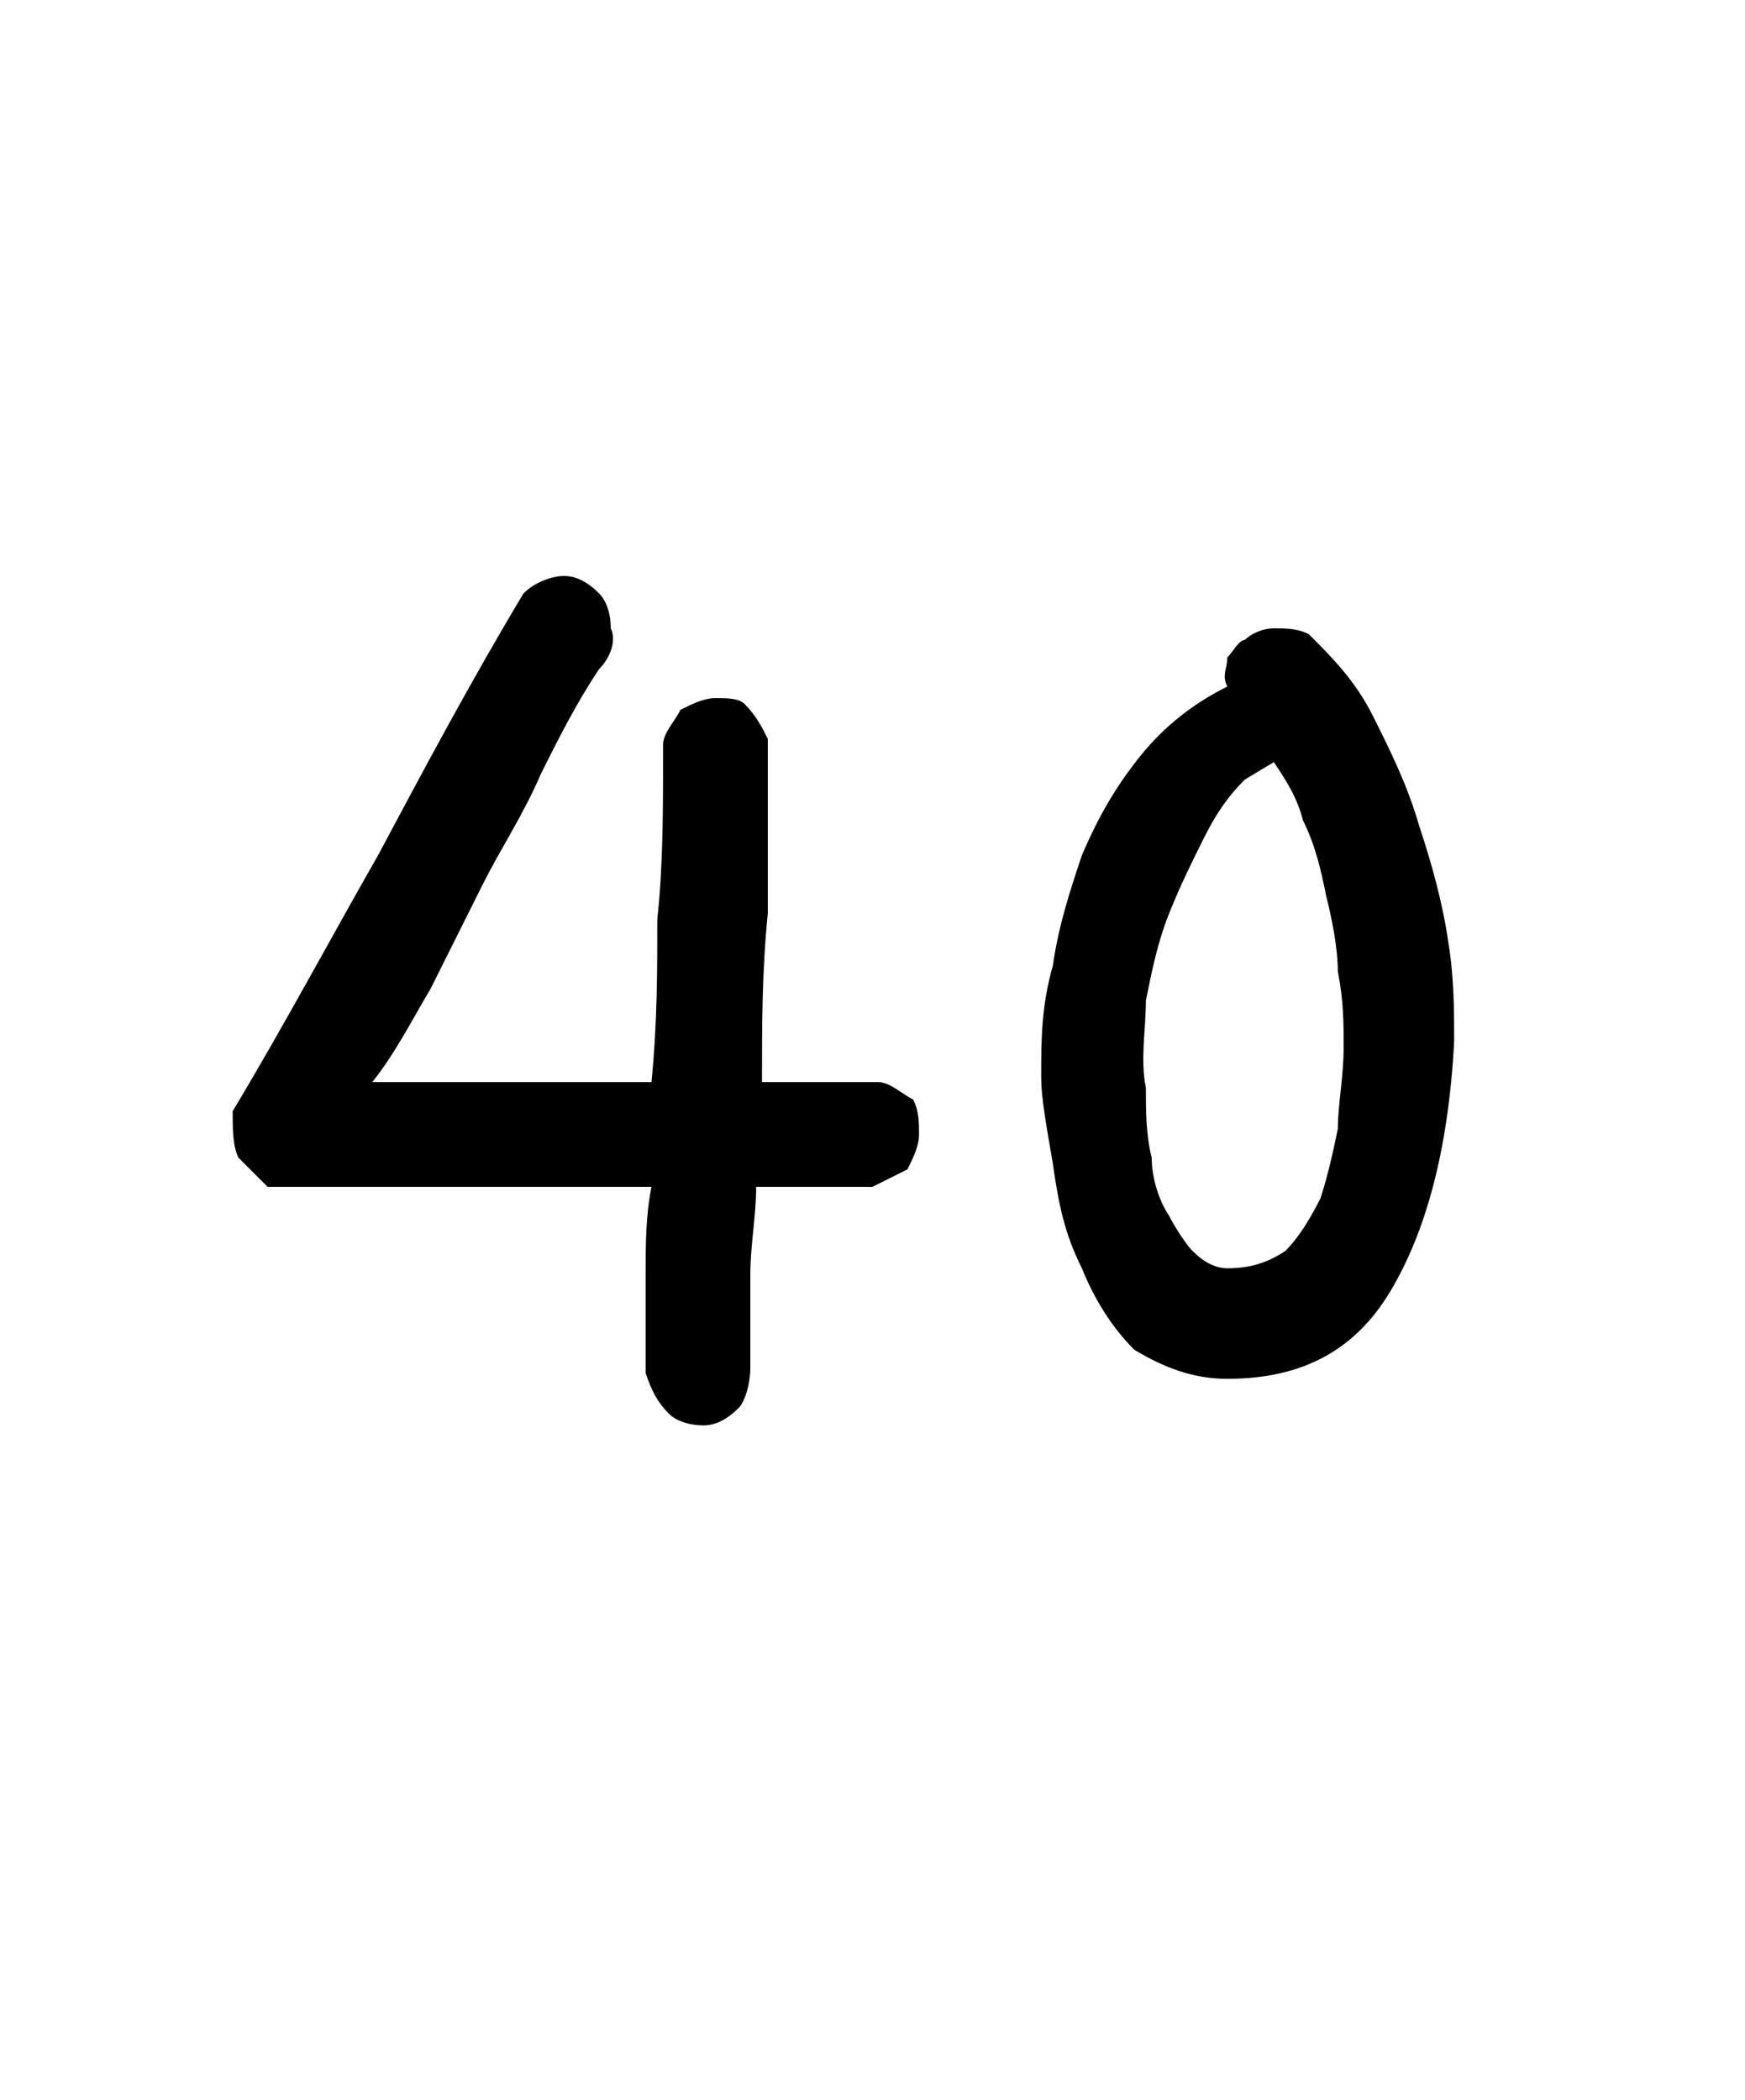 <?xml version="1.0" standalone="no"?>
<!DOCTYPE svg PUBLIC "-//W3C//DTD SVG 1.1//EN" "http://www.w3.org/Graphics/SVG/1.1/DTD/svg11.dtd">
<svg xmlns="http://www.w3.org/2000/svg" version="1.1" width="30px" height="36.1px" viewBox="0 -6 30 36.1" style="top:-6px">
  <desc>40</desc>
  <defs/>
  <g id="Polygon12047">
    <path d="M 11.4 6.8 C 11.4 6.6 11.6 6.4 11.7 6.2 C 11.9 6.1 12.1 6 12.3 6 C 12.5 6 12.7 6 12.8 6.1 C 13 6.3 13.1 6.5 13.2 6.7 C 13.2 7.8 13.2 8.8 13.2 9.7 C 13.1 10.7 13.1 11.6 13.1 12.6 C 13.1 12.6 15.1 12.6 15.1 12.6 C 15.3 12.6 15.5 12.8 15.7 12.9 C 15.8 13.1 15.8 13.3 15.8 13.5 C 15.8 13.7 15.7 13.9 15.6 14.1 C 15.4 14.2 15.2 14.3 15 14.4 C 15 14.4 13 14.4 13 14.4 C 13 14.9 12.9 15.4 12.9 15.9 C 12.9 16.4 12.9 17 12.9 17.5 C 12.9 17.8 12.8 18.1 12.7 18.2 C 12.5 18.4 12.3 18.5 12.1 18.5 C 11.8 18.5 11.6 18.4 11.5 18.3 C 11.3 18.1 11.2 17.9 11.1 17.6 C 11.1 17 11.1 16.5 11.1 15.9 C 11.1 15.4 11.1 14.9 11.2 14.4 C 11.2 14.4 5.2 14.4 5.2 14.4 C 5 14.4 4.8 14.4 4.6 14.4 C 4.4 14.2 4.2 14 4.1 13.9 C 4 13.7 4 13.4 4 13.1 C 4.9 11.6 5.7 10.1 6.5 8.7 C 7.3 7.2 8.1 5.7 9 4.2 C 9.2 4 9.5 3.9 9.7 3.9 C 9.9 3.9 10.1 4 10.3 4.2 C 10.4 4.3 10.5 4.5 10.5 4.8 C 10.6 5 10.5 5.3 10.3 5.5 C 9.9 6.1 9.6 6.7 9.3 7.3 C 9 8 8.6 8.6 8.3 9.2 C 8 9.8 7.7 10.4 7.4 11 C 7.1 11.5 6.8 12.1 6.4 12.6 C 6.4 12.6 11.2 12.6 11.2 12.6 C 11.3 11.6 11.3 10.7 11.3 9.8 C 11.4 8.9 11.4 7.9 11.4 6.8 Z M 17.9 12.5 C 17.9 11.9 17.9 11.3 18.1 10.6 C 18.2 9.9 18.4 9.3 18.6 8.7 C 18.9 8 19.2 7.5 19.6 7 C 20 6.5 20.5 6.1 21.1 5.8 C 21 5.6 21.1 5.5 21.1 5.3 C 21.2 5.2 21.3 5 21.4 5 C 21.5 4.9 21.7 4.8 21.9 4.8 C 22.1 4.8 22.3 4.8 22.5 4.9 C 22.9 5.3 23.3 5.7 23.6 6.3 C 23.9 6.9 24.2 7.5 24.4 8.2 C 24.6 8.8 24.8 9.5 24.9 10.2 C 25 10.8 25 11.4 25 11.9 C 24.9 13.8 24.5 15.2 23.9 16.2 C 23.3 17.2 22.4 17.7 21.1 17.7 C 20.5 17.7 20 17.5 19.5 17.2 C 19.1 16.8 18.8 16.3 18.6 15.8 C 18.3 15.2 18.2 14.7 18.1 14 C 18 13.4 17.9 12.9 17.9 12.5 Z M 23.1 12 C 23.1 11.6 23.1 11.2 23 10.7 C 23 10.3 22.9 9.8 22.8 9.4 C 22.7 8.9 22.6 8.5 22.4 8.1 C 22.3 7.7 22.1 7.4 21.9 7.1 C 21.9 7.1 21.4 7.4 21.4 7.4 C 21.1 7.7 20.9 8 20.7 8.4 C 20.5 8.8 20.3 9.2 20.1 9.7 C 19.9 10.2 19.8 10.7 19.7 11.2 C 19.7 11.7 19.6 12.2 19.7 12.7 C 19.7 13.1 19.7 13.5 19.8 13.9 C 19.8 14.2 19.9 14.6 20.1 14.9 C 20.2 15.1 20.4 15.4 20.5 15.5 C 20.7 15.7 20.9 15.8 21.1 15.8 C 21.5 15.8 21.8 15.7 22.1 15.5 C 22.3 15.3 22.5 15 22.7 14.6 C 22.8 14.3 22.9 13.9 23 13.4 C 23 13 23.1 12.5 23.1 12 Z " stroke="none" fill="#000"/>
  </g>
</svg>